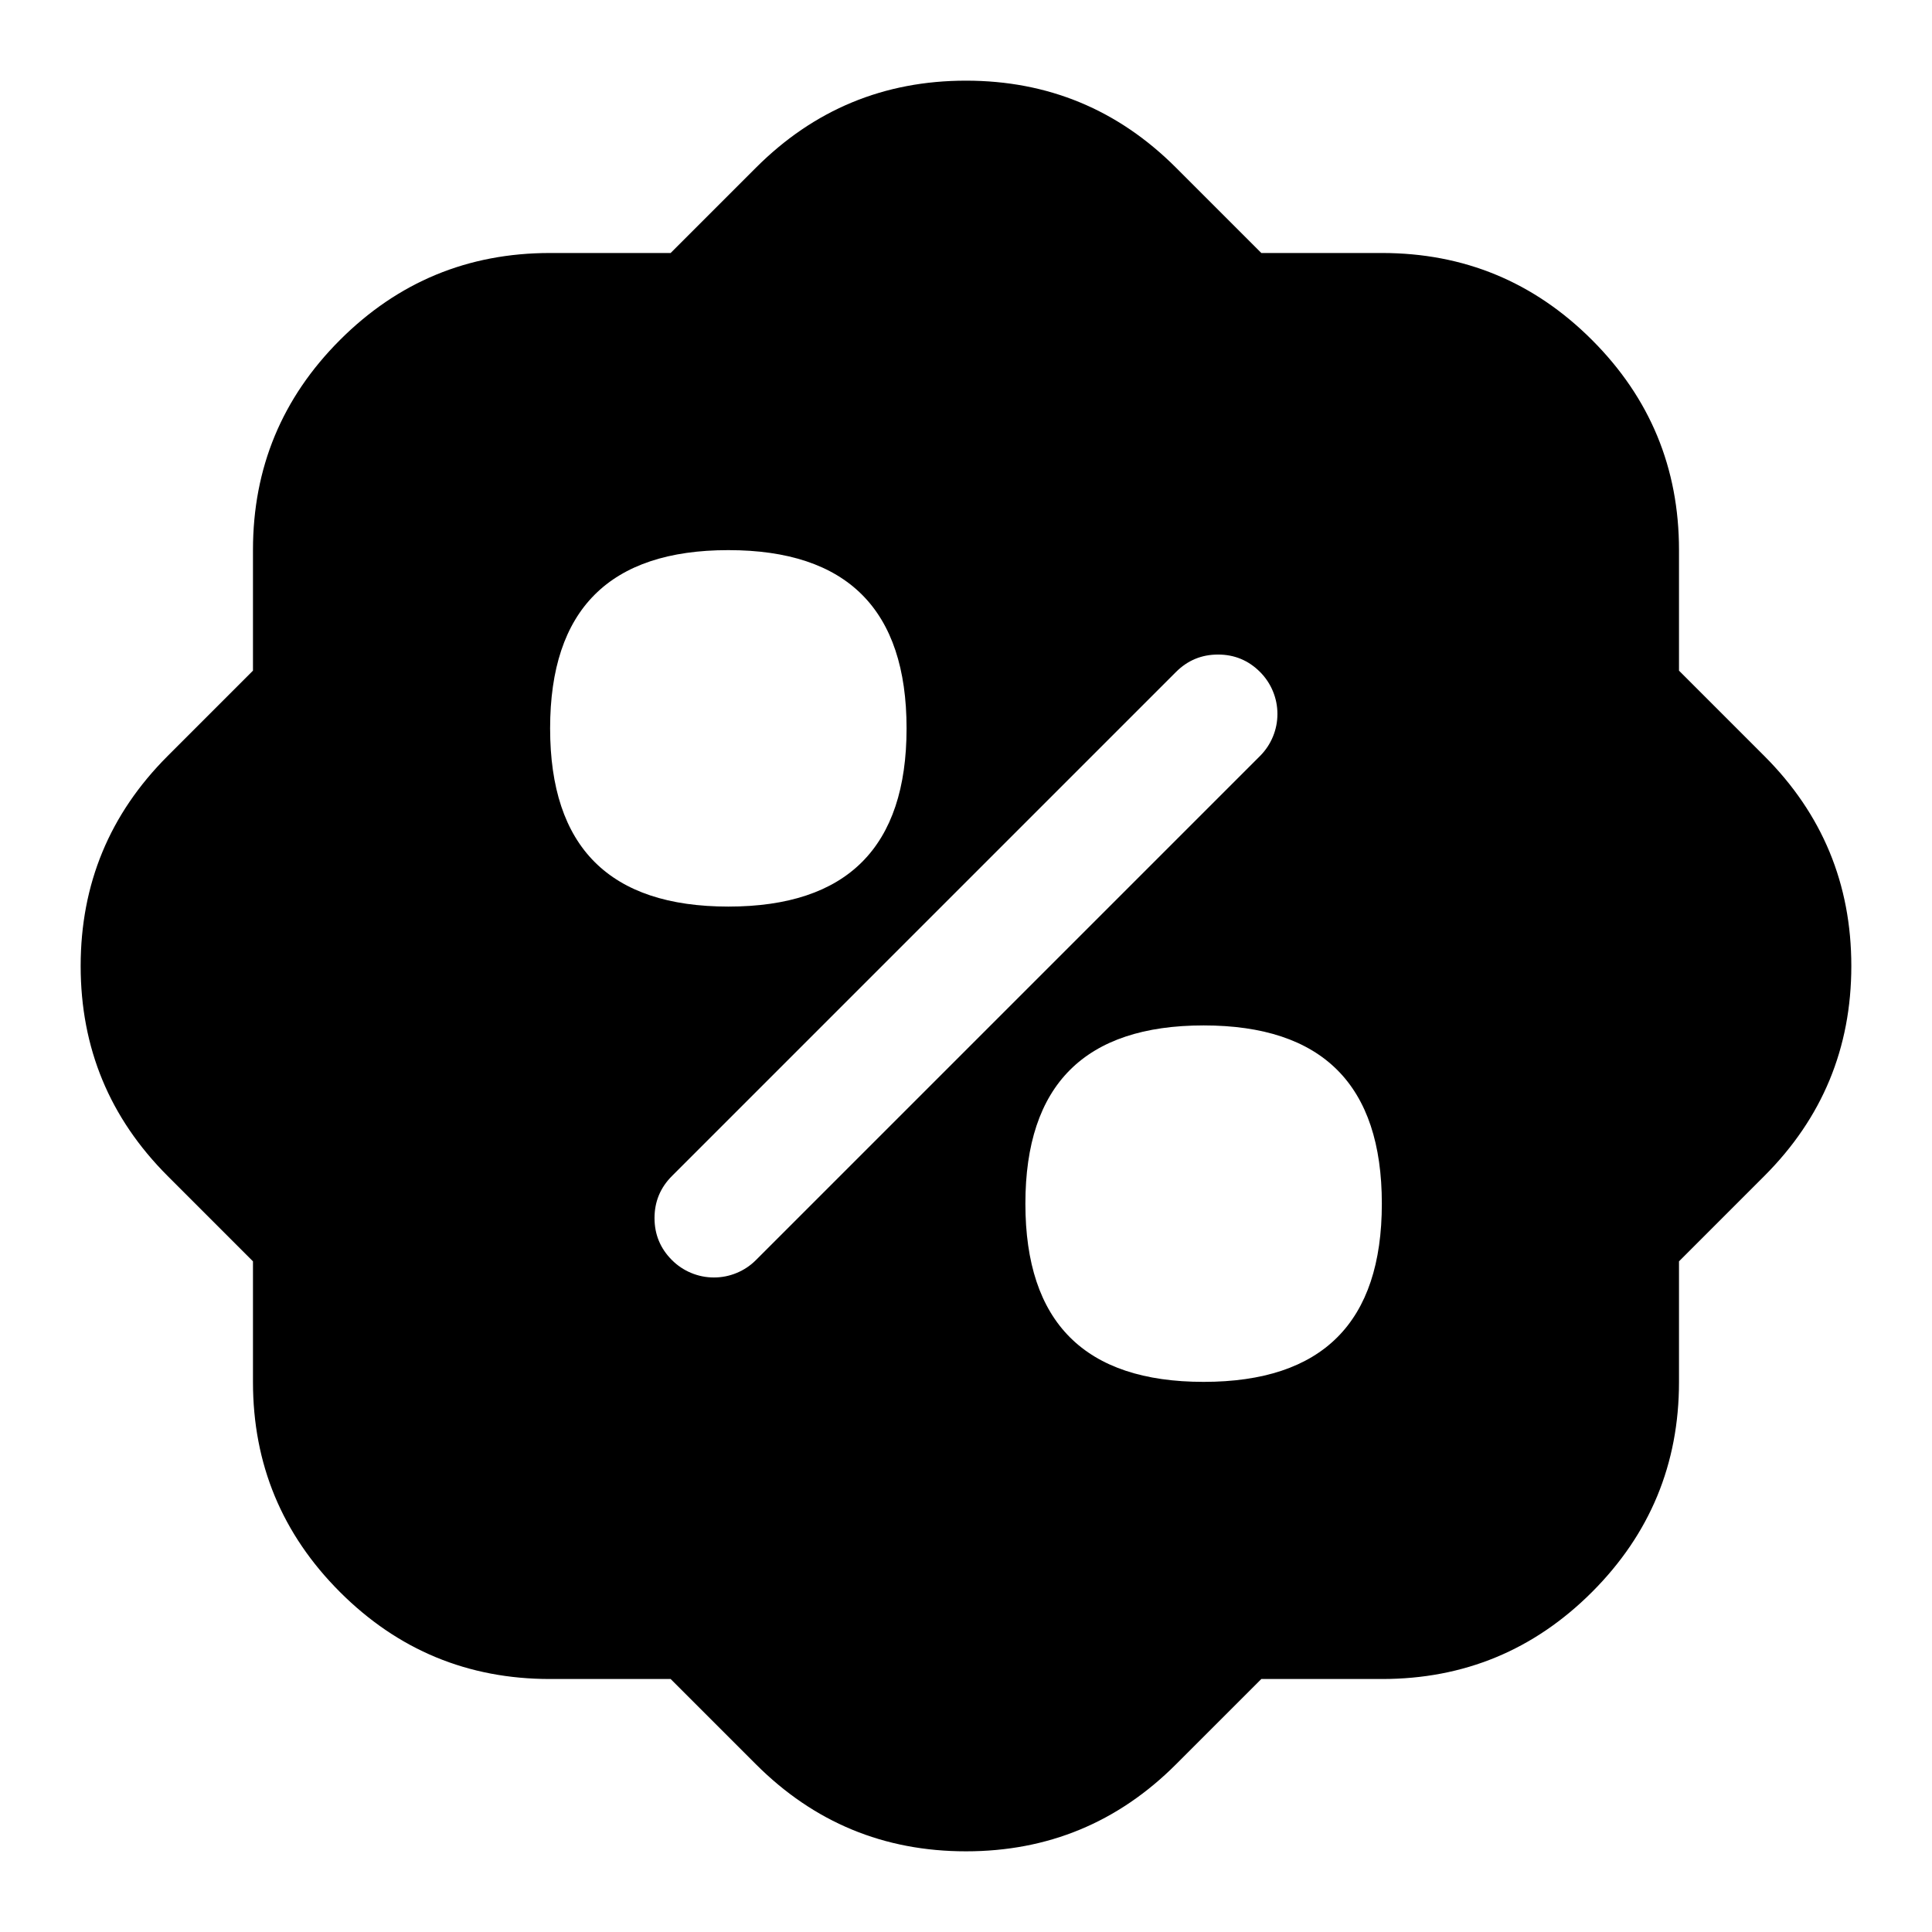 <?xml version="1.0" encoding="UTF-8"?>
<!-- Uploaded to: ICON Repo, www.iconrepo.com, Generator: ICON Repo Mixer Tools -->
<svg fill="#000000" width="800px" height="800px" version="1.1" viewBox="144 144 512 512" xmlns="http://www.w3.org/2000/svg">
 <path d="m211.04 289.75v31.98l-22.613 22.617c-15.367 15.367-23.051 33.918-23.051 55.652s7.684 40.285 23.051 55.652l22.613 22.617v31.984c0 21.73 7.688 40.281 23.055 55.652 15.367 15.367 33.918 23.051 55.652 23.051h31.984l22.613 22.613c15.367 15.371 33.918 23.051 55.652 23.051s40.285-7.68 55.652-23.051l22.617-22.613h31.98c21.734 0 40.285-7.684 55.656-23.051 15.367-15.371 23.051-33.922 23.051-55.652v-31.984l22.613-22.617c15.371-15.367 23.055-33.918 23.055-55.652s-7.684-40.285-23.055-55.652l-22.613-22.617v-31.98c0-21.734-7.684-40.285-23.051-55.652-15.371-15.367-33.922-23.051-55.656-23.051h-31.98l-22.617-22.617c-15.367-15.367-33.918-23.055-55.652-23.055s-40.285 7.688-55.652 23.055l-22.617 22.617h-31.98c-21.734 0-40.285 7.684-55.652 23.051-15.367 15.367-23.055 33.918-23.055 55.652zm125.98 0.039c-31.488 0-47.234 15.746-47.234 47.234 0 31.488 15.746 47.23 47.234 47.23 31.488 0 47.23-15.742 47.23-47.23 0-31.488-15.742-47.234-47.23-47.234zm7.312 188.14 133.59-133.59c1.473-1.477 2.613-3.18 3.41-5.109 0.801-1.93 1.199-3.938 1.199-6.023 0-2.09-0.398-4.098-1.199-6.027-0.797-1.926-1.938-3.629-3.41-5.106-3.074-3.074-6.785-4.613-11.133-4.613s-8.059 1.539-11.133 4.613l-133.59 133.59c-3.074 3.078-4.613 6.789-4.613 11.133 0 4.352 1.539 8.062 4.613 11.133 1.477 1.477 3.18 2.617 5.106 3.414 1.93 0.801 3.938 1.199 6.027 1.199 2.086 0 4.098-0.398 6.023-1.199 1.93-0.797 3.633-1.938 5.109-3.414zm71.406-14.949c0-31.488 15.746-47.234 47.234-47.234 31.484 0 47.23 15.746 47.23 47.234 0 31.484-15.746 47.23-47.23 47.23-31.488 0-47.234-15.746-47.234-47.23z" fill-rule="evenodd"/>
</svg>